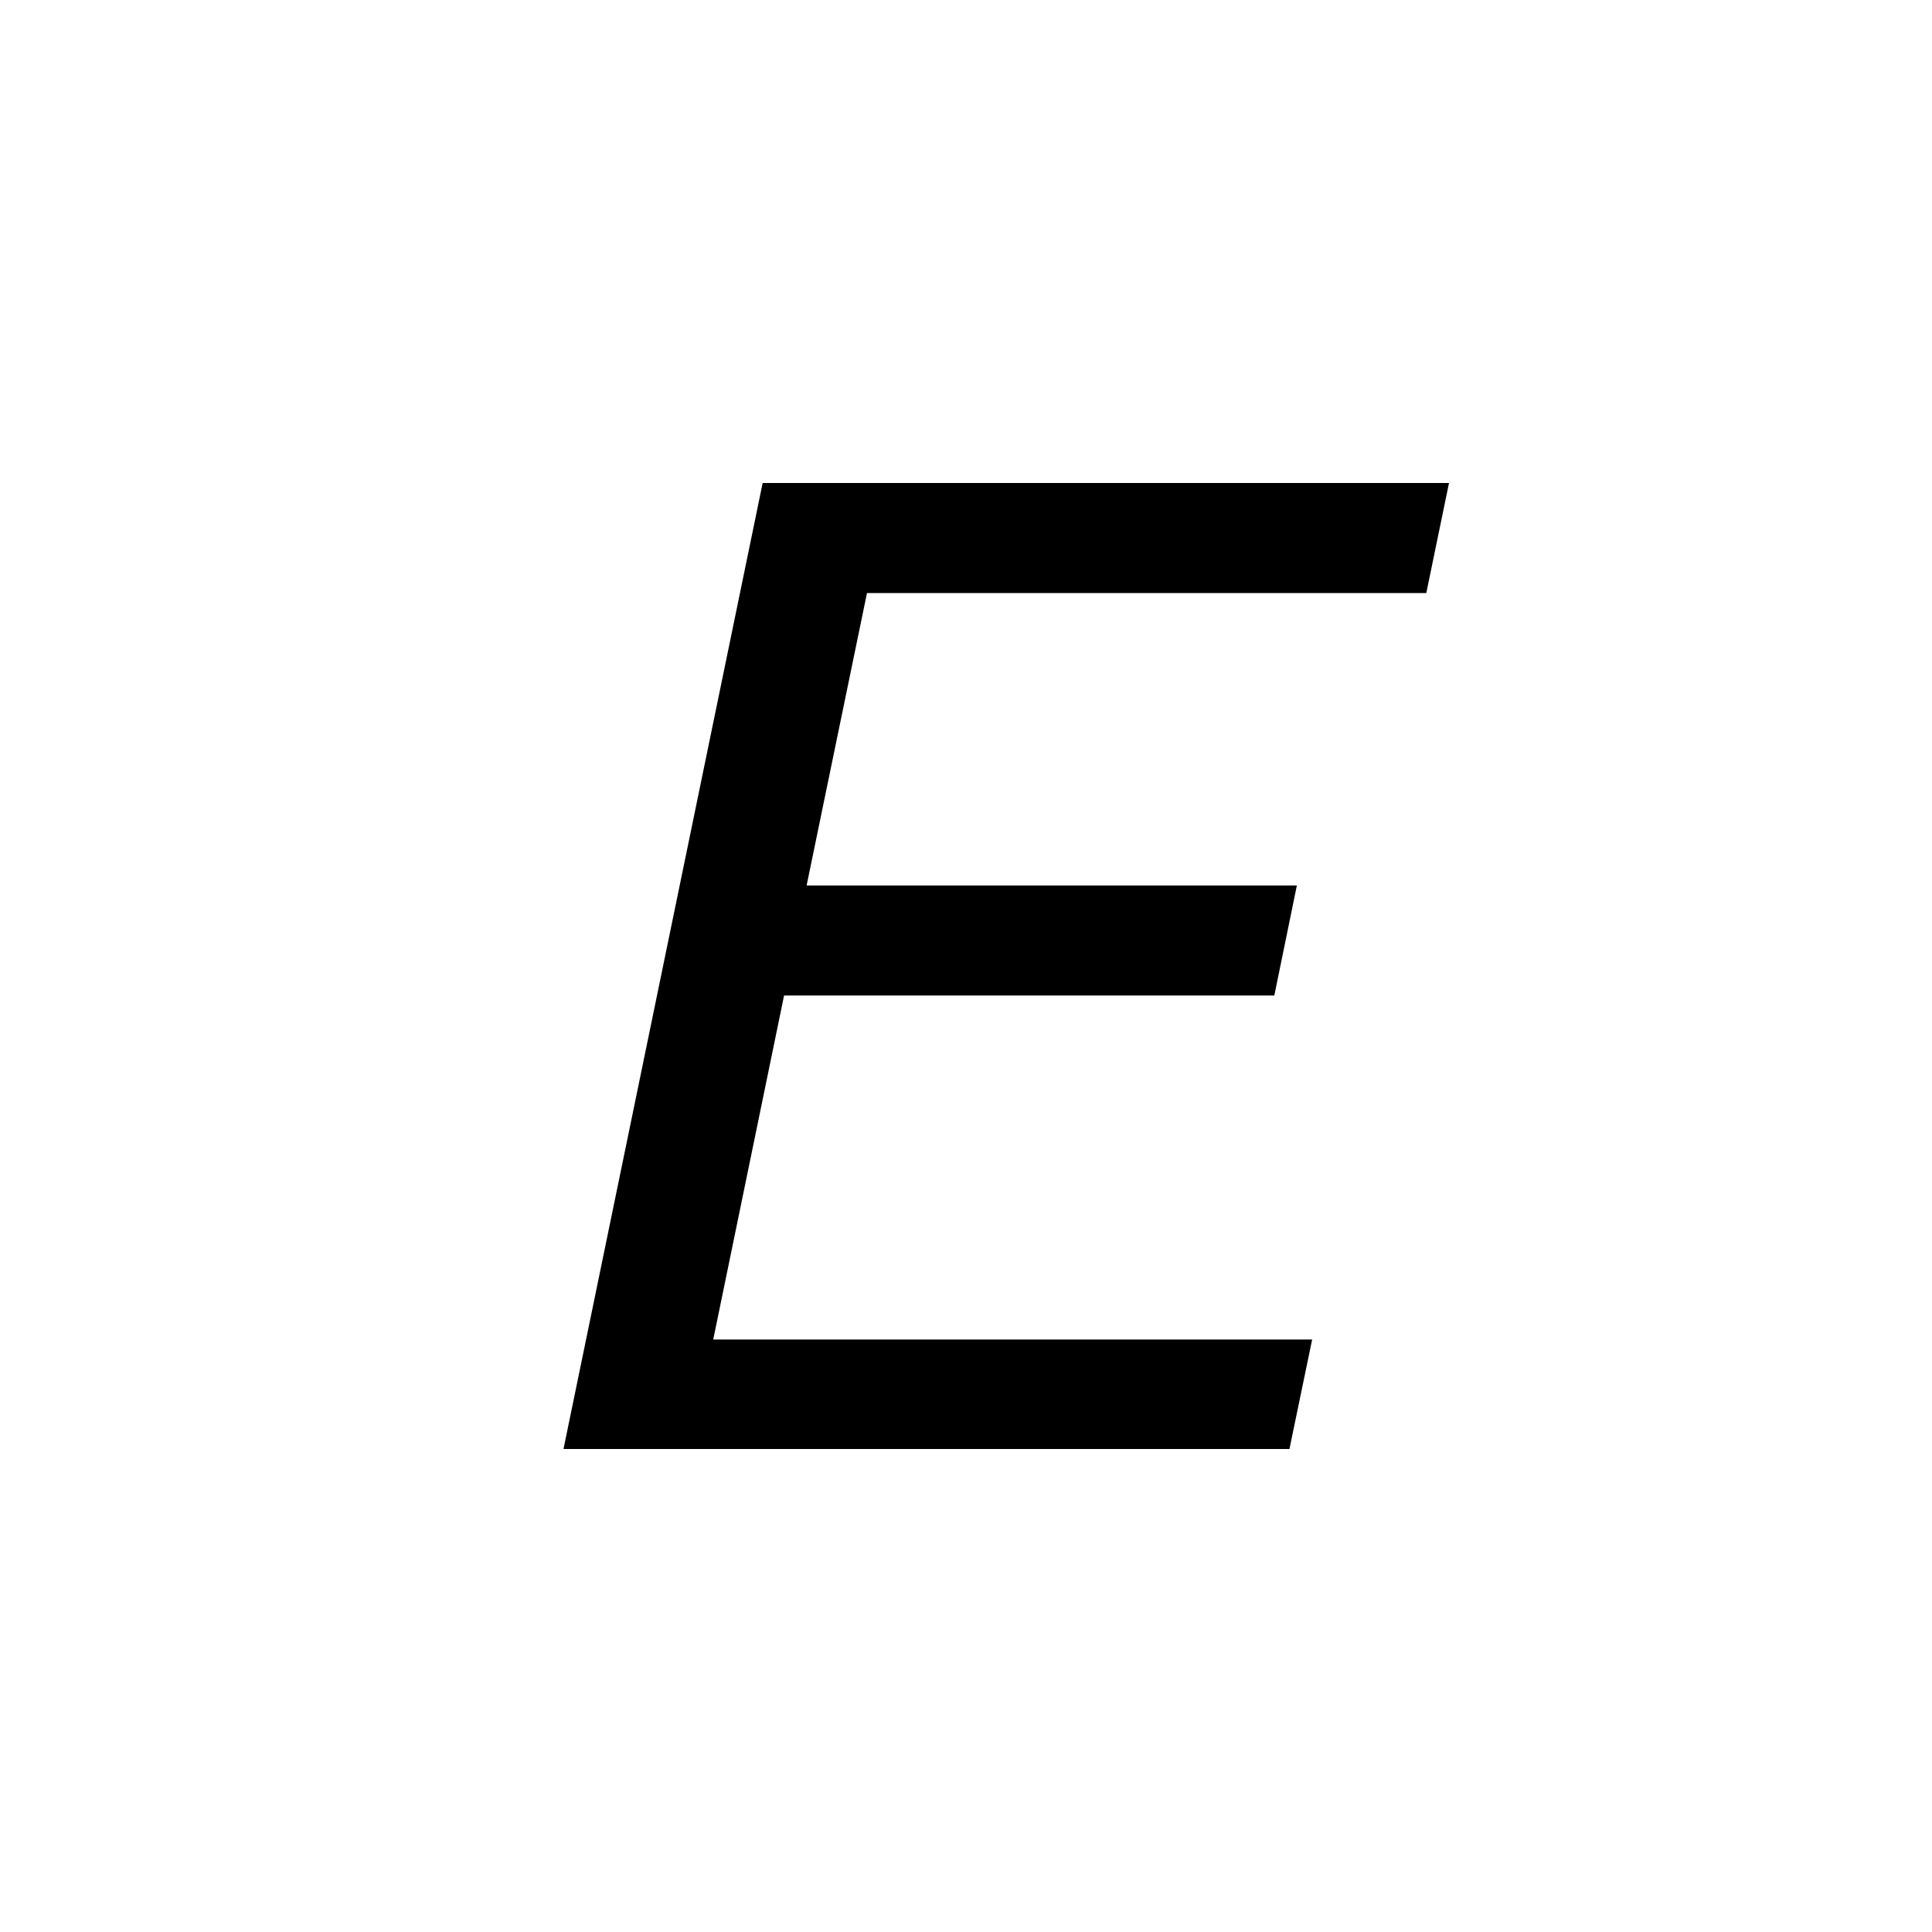 <?xml version="1.0" encoding="utf-8"?>
<svg xmlns="http://www.w3.org/2000/svg" width="24" height="24" viewBox="0 0 24 24">
    <g id="italic-e">
        <path id="e" d="M7 18L9.474 6H18l-.282 1.367H10.77L10.02 11h6.09l-.28 1.367H9.74L8.86 16.64H16.3L16.018 18H7"/>
    </g>
</svg>
